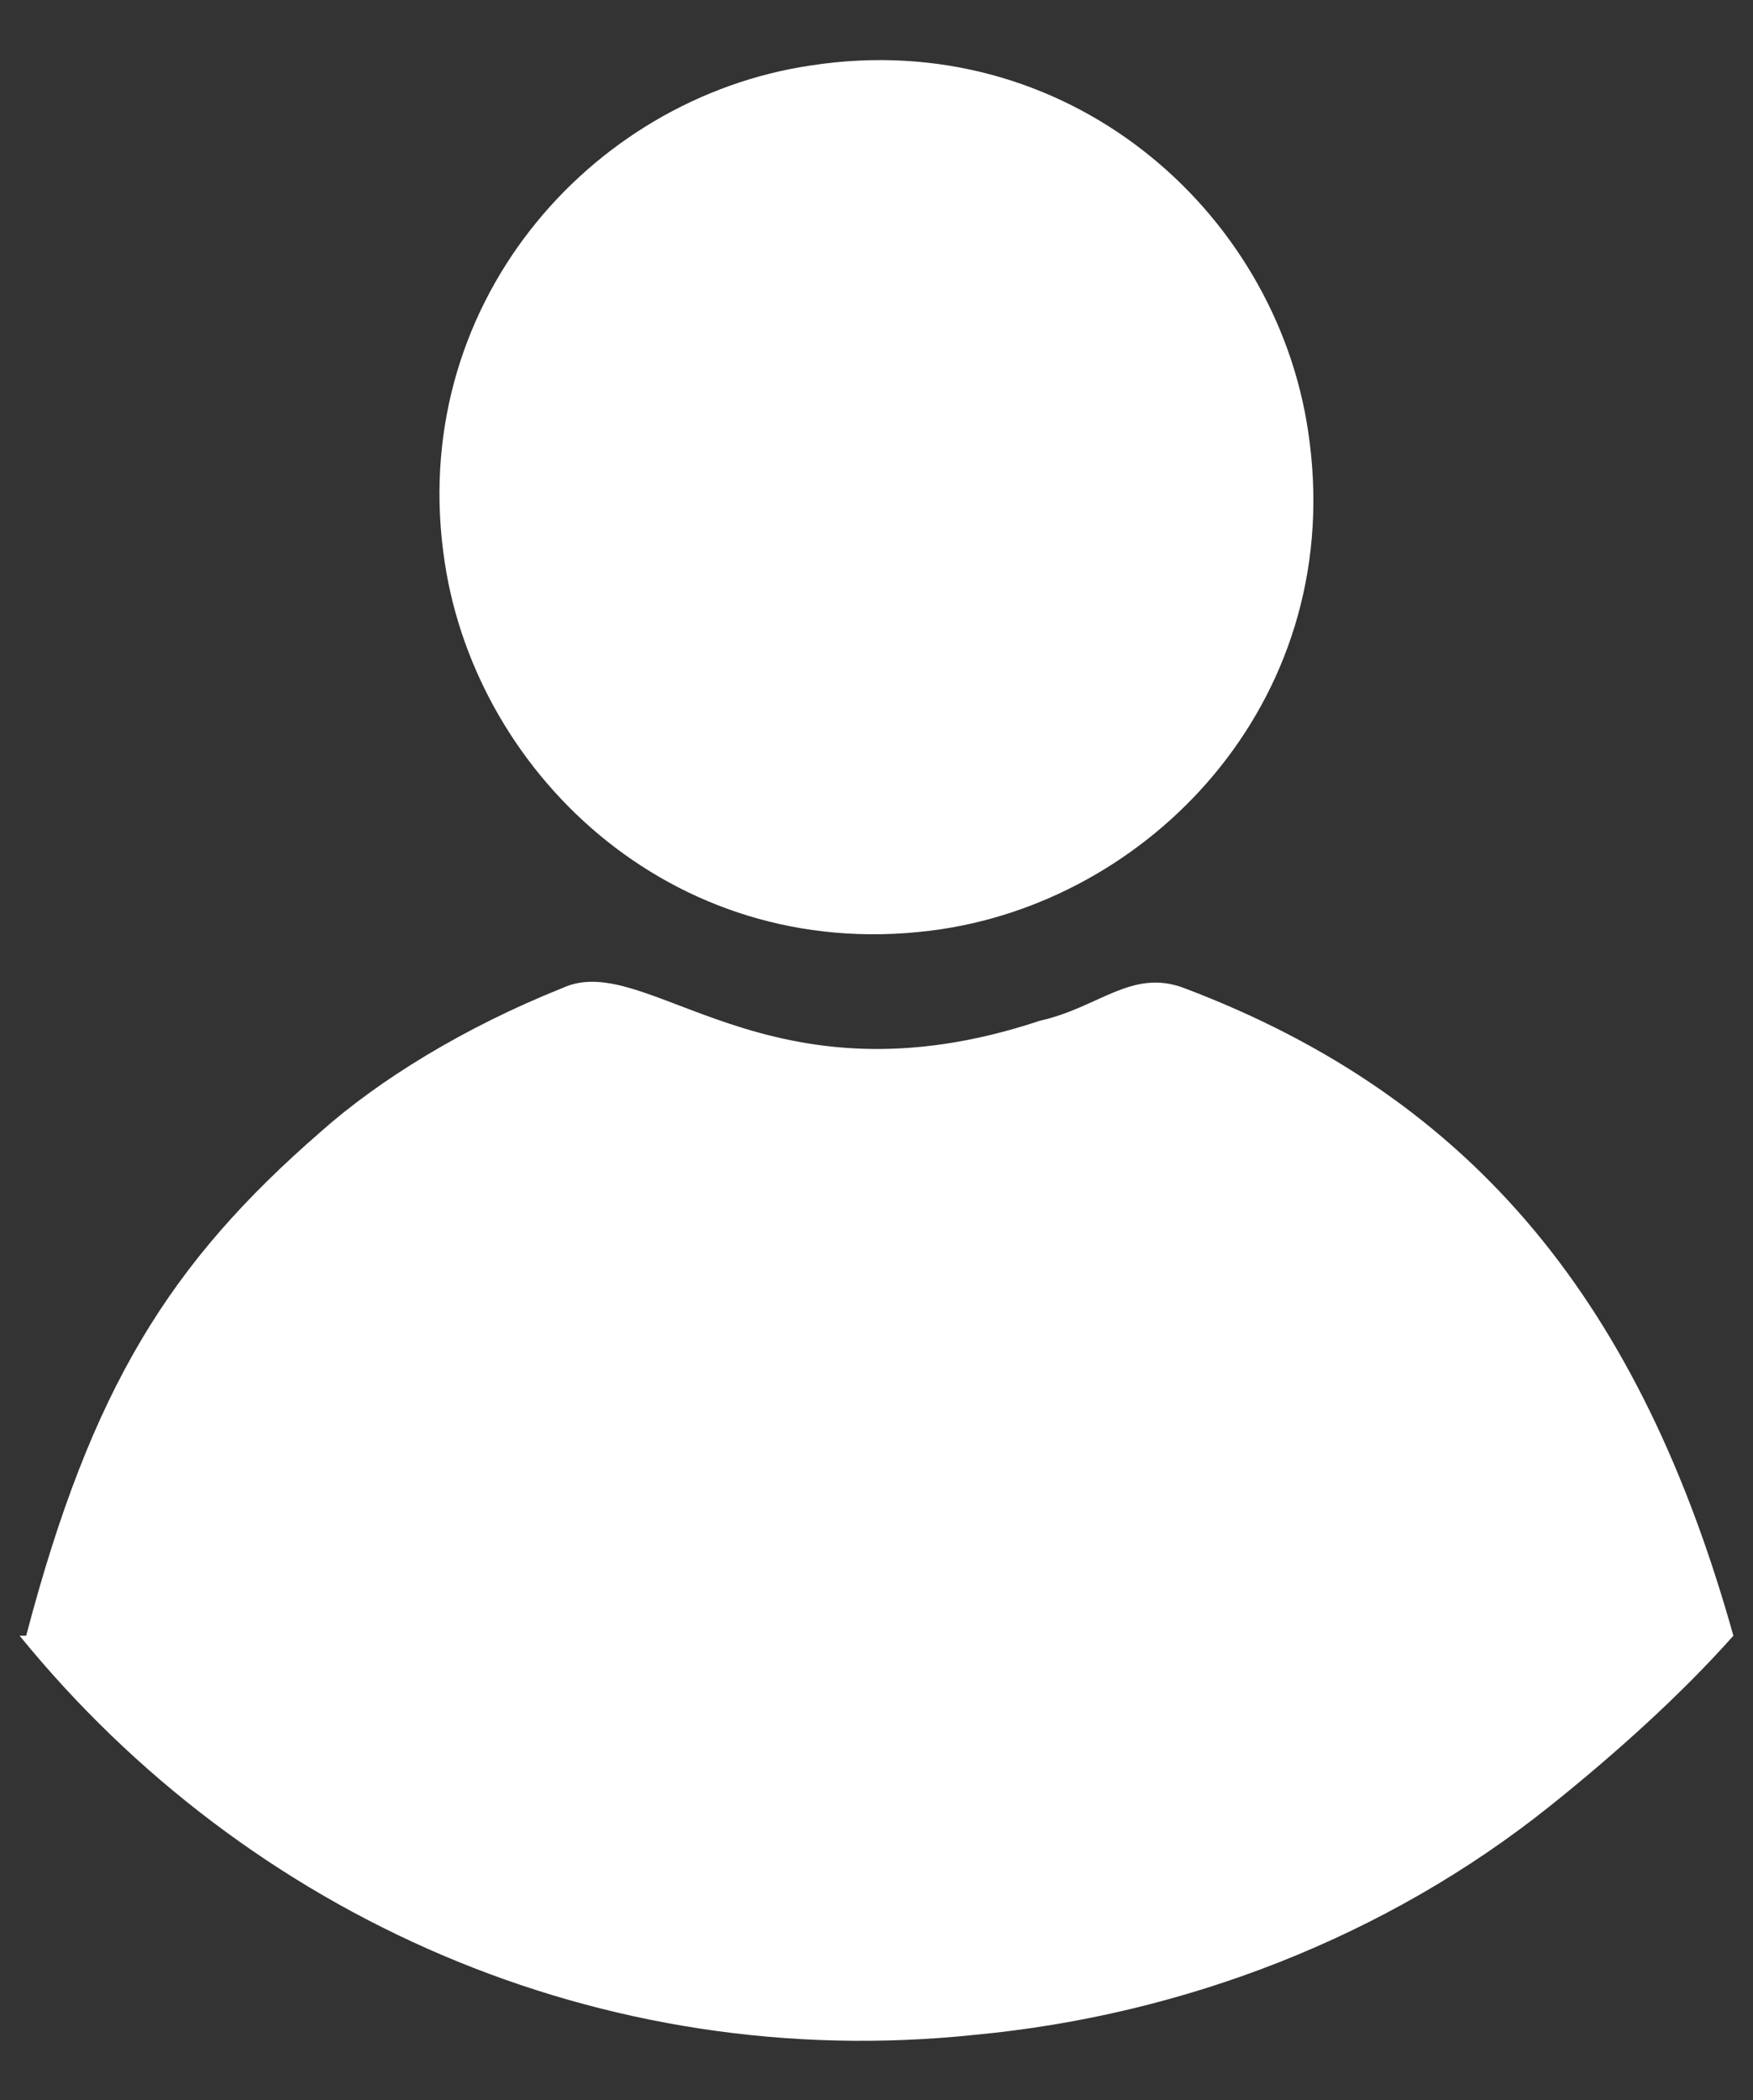 <?xml version="1.0" encoding="UTF-8"?>
<svg id="icons" xmlns="http://www.w3.org/2000/svg" xmlns:xlink="http://www.w3.org/1999/xlink" version="1.1" viewBox="0 0 26.8 32.1">
  <rect x="0" y="0" width="26.8" height="32.1" fill="#333333" stroke="none"/>
  <!-- Generator: Adobe Illustrator 29.2.0, SVG Export Plug-In . SVG Version: 2.1.0 Build 108)  -->
  <defs>
    <style>
      .st0 {
        fill: #fff;
        fill-rule: evenodd;
      }
    </style>
  </defs>
  <path class="st0" d="M.3,25c3.5,4.3,8.9,6.7,14.6,6.1,3.2-.3,6.3-1.5,8.8-3.5,1-.8,2-1.7,2.8-2.6-1.4-5-3.9-8.2-8.4-9.9-.8-.3-1.3.3-2.2.5-4.2,1.4-6-1.1-7.3-.5-1.5.6-2.8,1.4-3.7,2.2-2.3,2-3.5,3.9-4.5,7.7H.3Z"/>
  <path class="st0" d="M6.8,8.6c.5,3.3,3.6,6.2,7.6,5.6,3.3-.5,6.2-3.6,5.6-7.6-.5-3.4-3.7-6.2-7.6-5.6-3.4.5-6.2,3.7-5.6,7.6h0Z"/>
</svg>